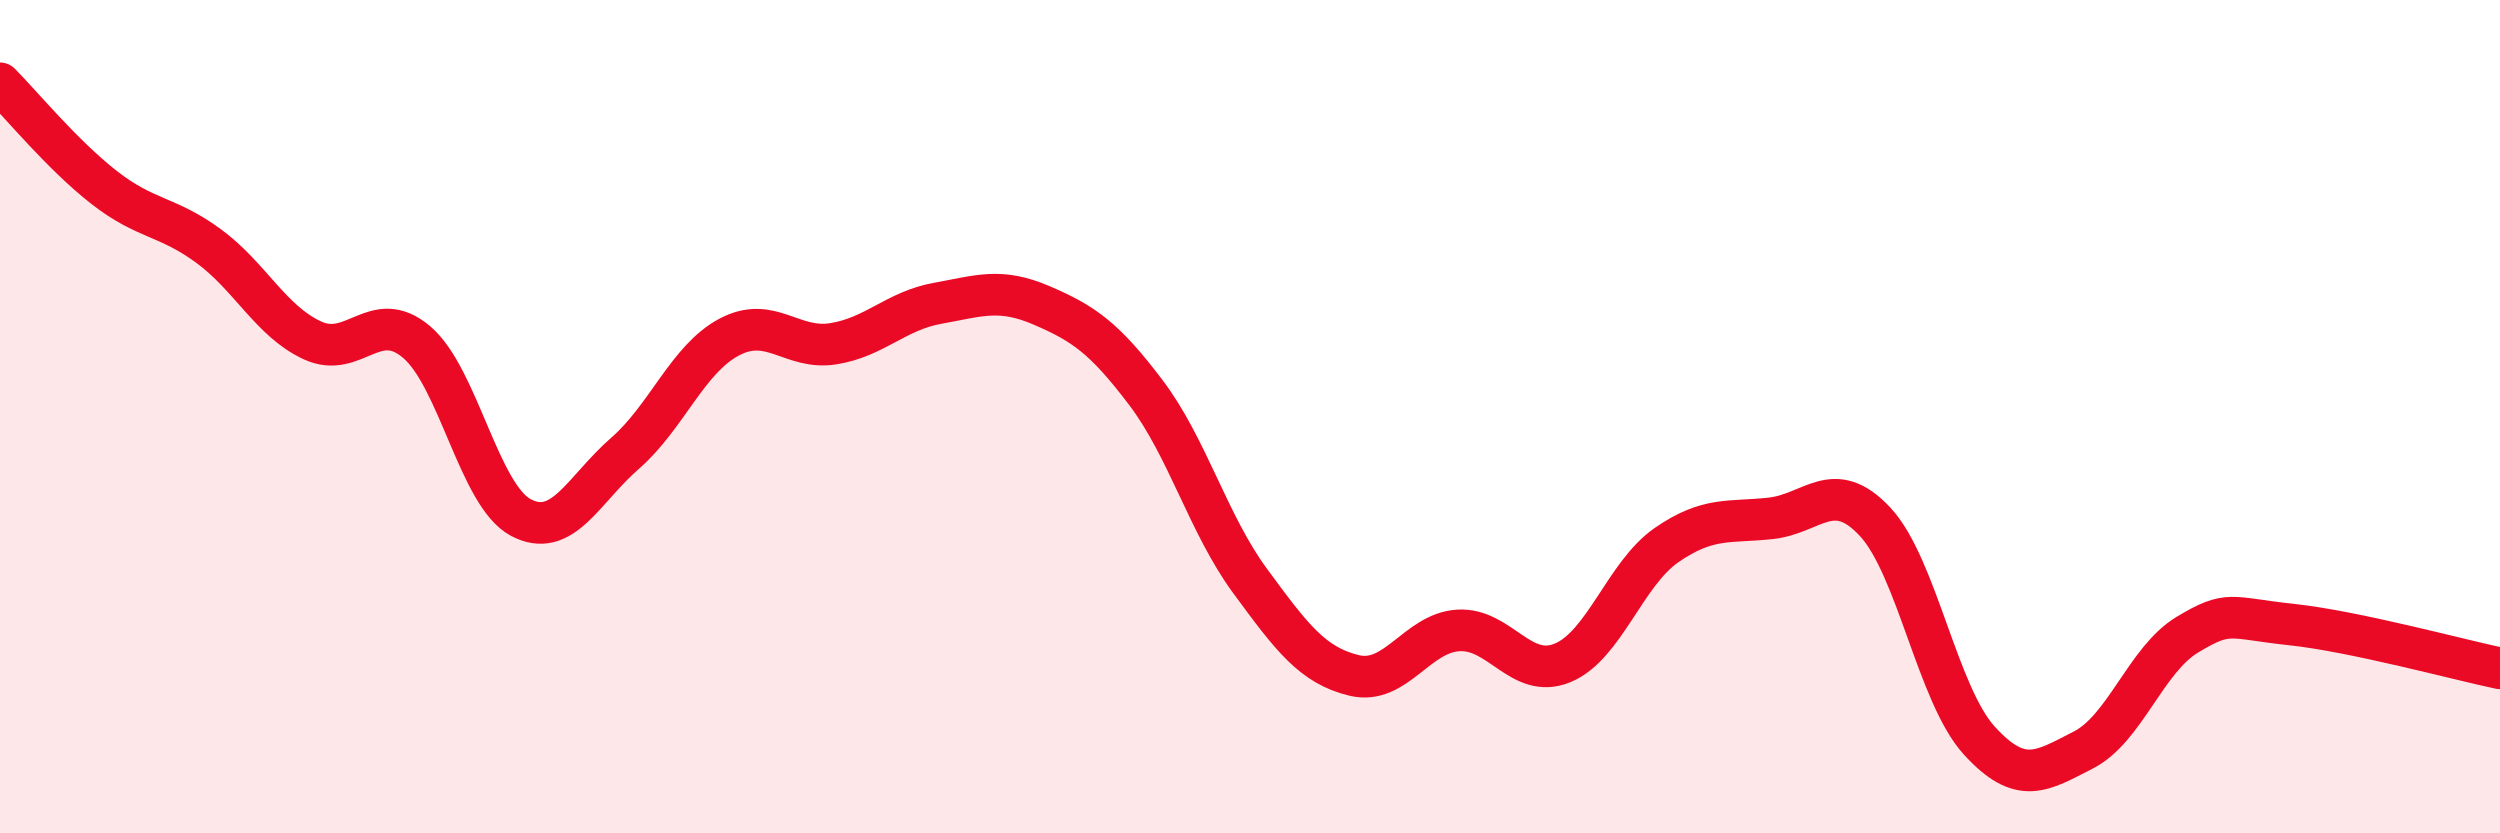 
    <svg width="60" height="20" viewBox="0 0 60 20" xmlns="http://www.w3.org/2000/svg">
      <path
        d="M 0,2 C 0.5,2.5 1.5,3.72 2.5,4.5 C 3.5,5.28 4,5.17 5,5.9 C 6,6.63 6.5,7.71 7.5,8.17 C 8.5,8.63 9,7.36 10,8.21 C 11,9.06 11.5,11.89 12.5,12.42 C 13.5,12.95 14,11.75 15,10.88 C 16,10.01 16.5,8.62 17.5,8.09 C 18.5,7.56 19,8.41 20,8.25 C 21,8.09 21.5,7.46 22.5,7.28 C 23.5,7.1 24,6.9 25,7.33 C 26,7.76 26.5,8.1 27.5,9.42 C 28.5,10.74 29,12.58 30,13.94 C 31,15.3 31.5,15.97 32.5,16.21 C 33.5,16.45 34,15.19 35,15.13 C 36,15.07 36.5,16.32 37.5,15.91 C 38.5,15.5 39,13.77 40,13.08 C 41,12.39 41.5,12.55 42.5,12.44 C 43.5,12.33 44,11.45 45,12.52 C 46,13.59 46.5,16.67 47.5,17.77 C 48.5,18.87 49,18.51 50,18 C 51,17.49 51.5,15.83 52.5,15.23 C 53.5,14.63 53.5,14.83 55,14.99 C 56.5,15.15 59,15.83 60,16.04L60 20L0 20Z"
        fill="#EB0A25"
        opacity="0.1"
        stroke-linecap="round"
        stroke-linejoin="round"
      />
      <path
        d="M 0,2 C 0.5,2.5 1.5,3.72 2.5,4.5 C 3.5,5.28 4,5.17 5,5.9 C 6,6.63 6.5,7.71 7.5,8.17 C 8.5,8.63 9,7.36 10,8.21 C 11,9.06 11.5,11.89 12.5,12.42 C 13.5,12.95 14,11.75 15,10.88 C 16,10.01 16.5,8.62 17.5,8.09 C 18.5,7.56 19,8.41 20,8.25 C 21,8.09 21.5,7.46 22.5,7.28 C 23.5,7.1 24,6.9 25,7.33 C 26,7.76 26.5,8.1 27.5,9.42 C 28.5,10.74 29,12.58 30,13.94 C 31,15.3 31.5,15.97 32.5,16.21 C 33.5,16.45 34,15.19 35,15.13 C 36,15.07 36.5,16.32 37.5,15.91 C 38.5,15.5 39,13.77 40,13.08 C 41,12.39 41.5,12.55 42.5,12.44 C 43.5,12.33 44,11.45 45,12.52 C 46,13.59 46.5,16.67 47.5,17.77 C 48.5,18.87 49,18.51 50,18 C 51,17.49 51.5,15.83 52.5,15.23 C 53.5,14.63 53.5,14.83 55,14.99 C 56.5,15.15 59,15.83 60,16.04"
        stroke="#EB0A25"
        stroke-width="1"
        fill="none"
        stroke-linecap="round"
        stroke-linejoin="round"
      />
    </svg>
  